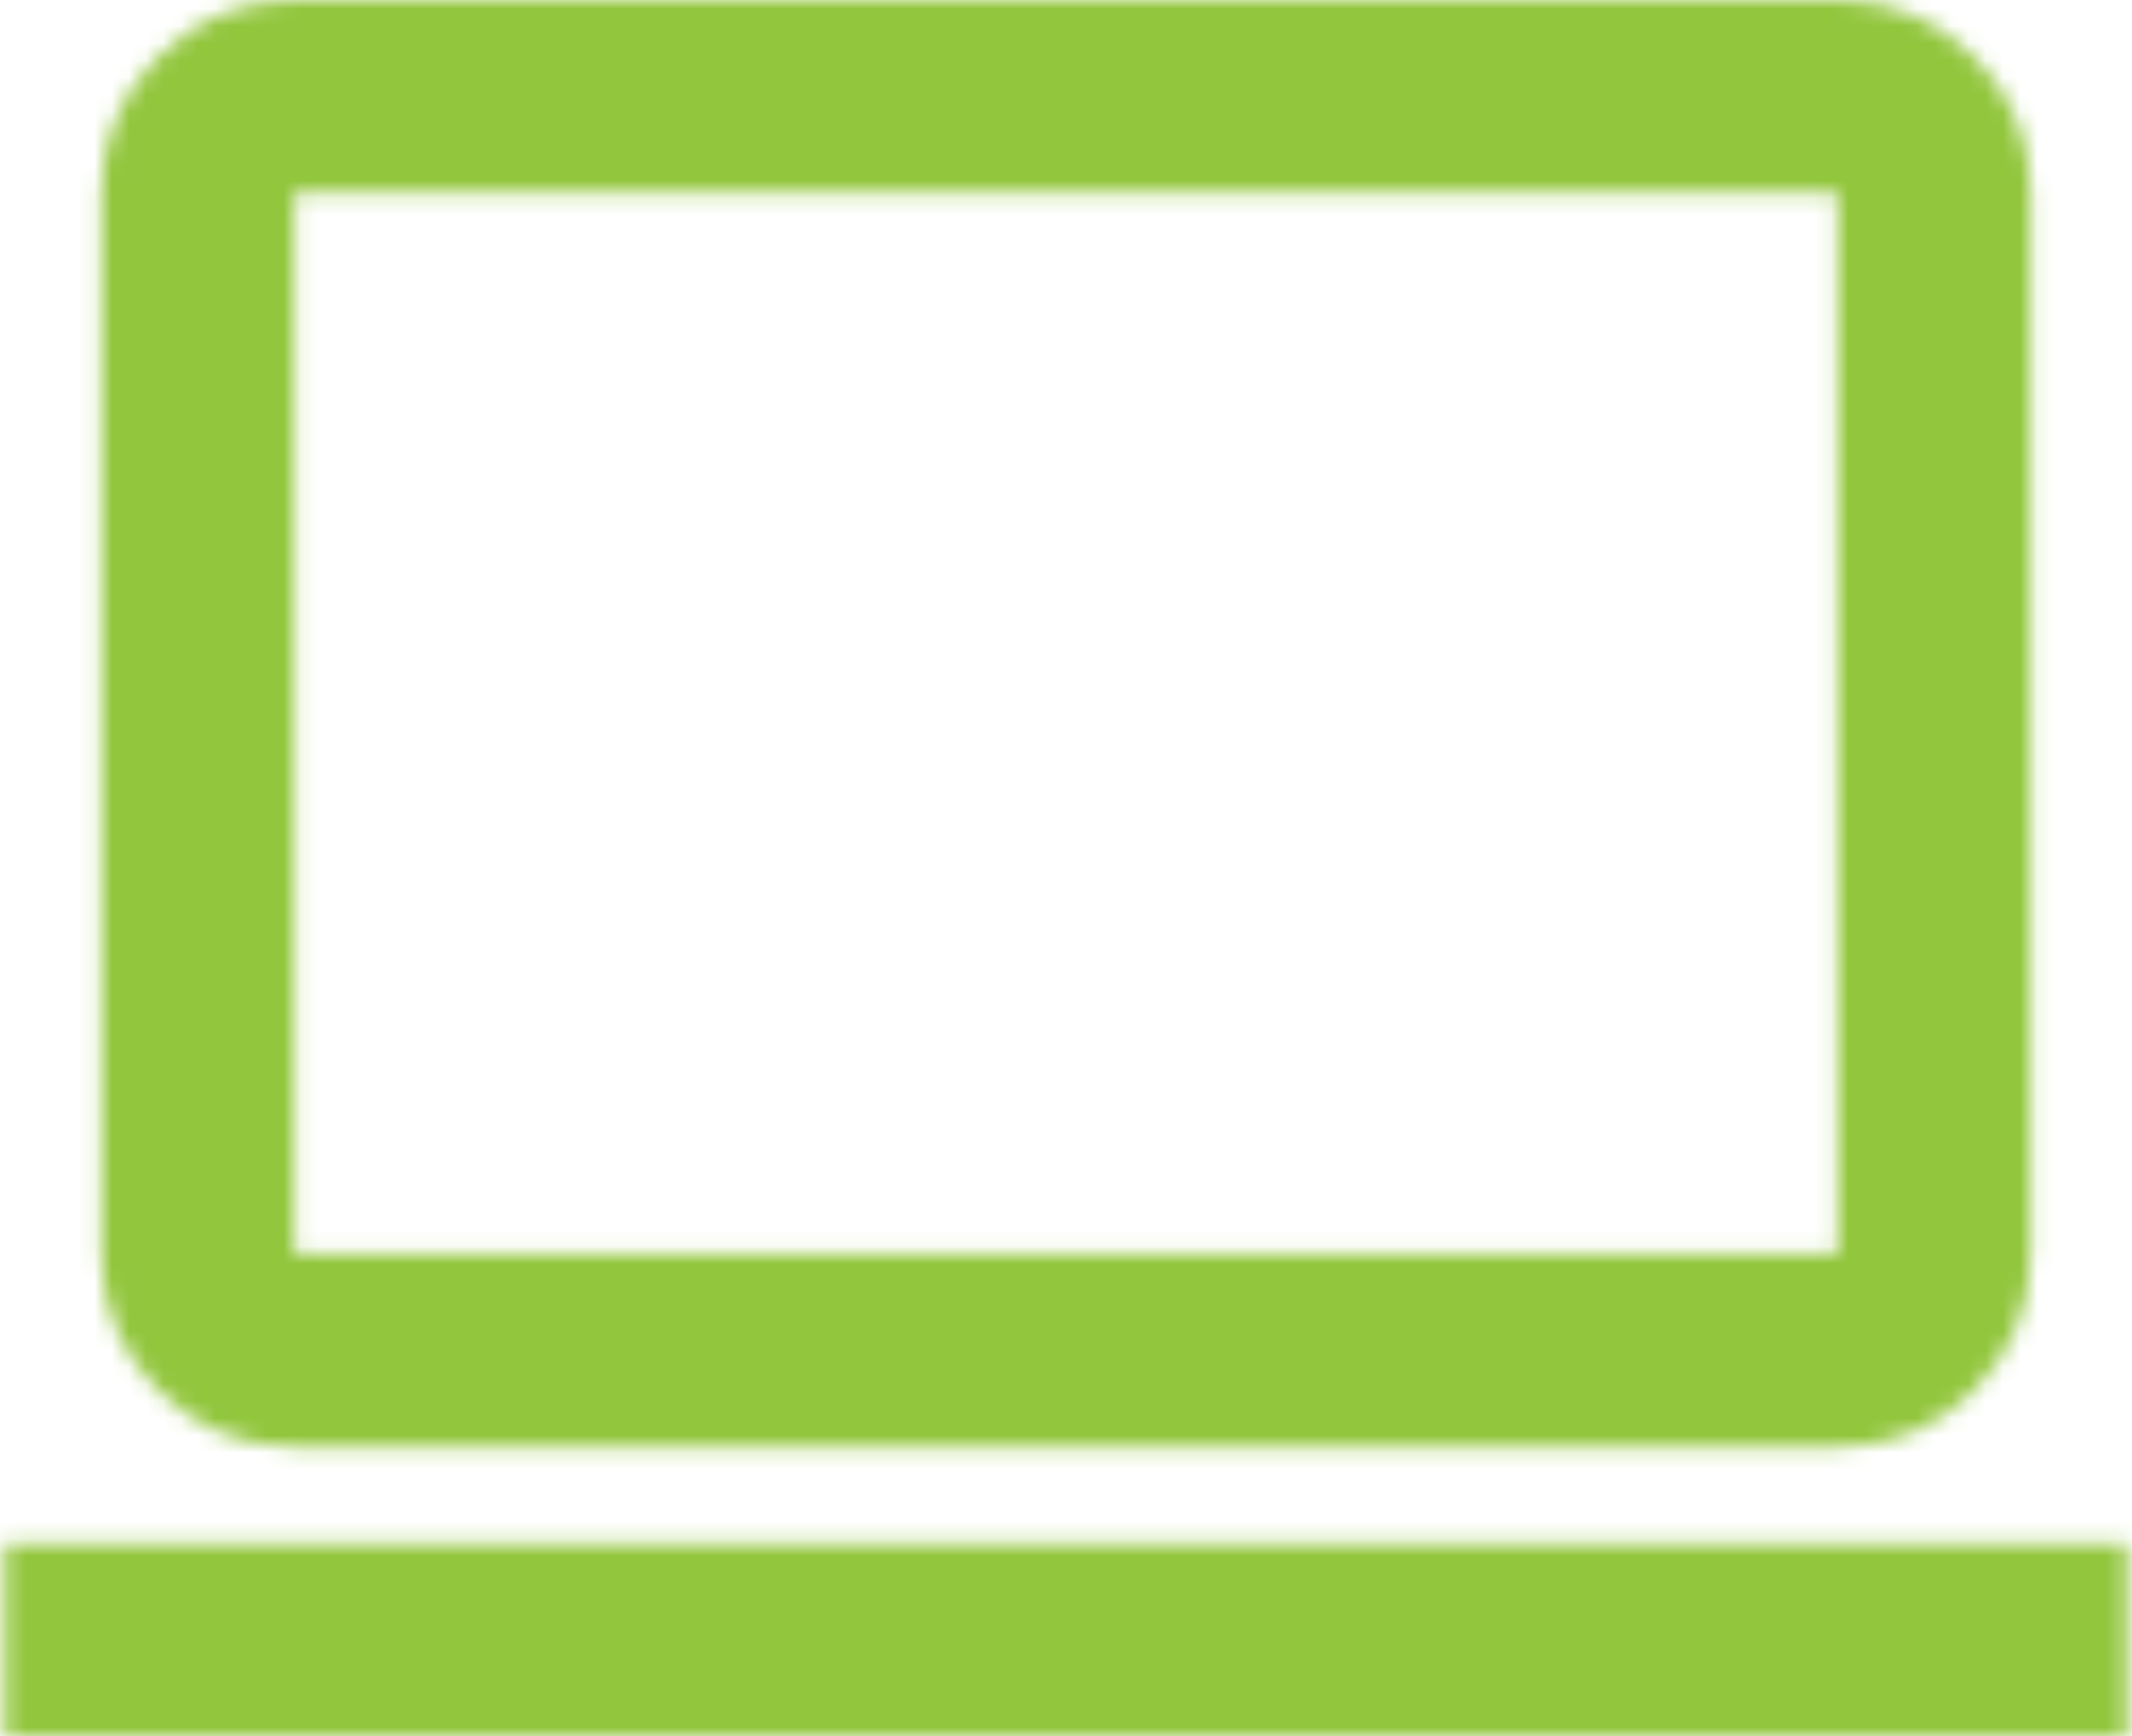 <svg xmlns="http://www.w3.org/2000/svg" width="124" height="101" viewBox="0 0 124 101" fill="none"><mask id="mask0_180_321" style="mask-type:alpha" maskUnits="userSpaceOnUse" x="0" y="0" width="124" height="101"><path d="M0.277 101V89.778H123.722V101H0.277ZM17.111 84.167C14.025 84.167 11.384 83.069 9.188 80.873C6.992 78.677 5.892 76.034 5.888 72.944V11.222C5.888 8.136 6.988 5.495 9.188 3.299C11.387 1.104 14.028 0.004 17.111 0H106.888C109.975 0 112.617 1.1 114.817 3.299C117.017 5.499 118.114 8.14 118.111 11.222V72.944C118.111 76.031 117.013 78.673 114.817 80.873C112.621 83.073 109.978 84.17 106.888 84.167H17.111ZM17.111 72.944H106.888V11.222H17.111V72.944Z" fill="black"></path></mask><g mask="url(#mask0_180_321)"><rect x="-15" y="-36" width="139" height="180" fill="#92C63D"></rect></g></svg>
